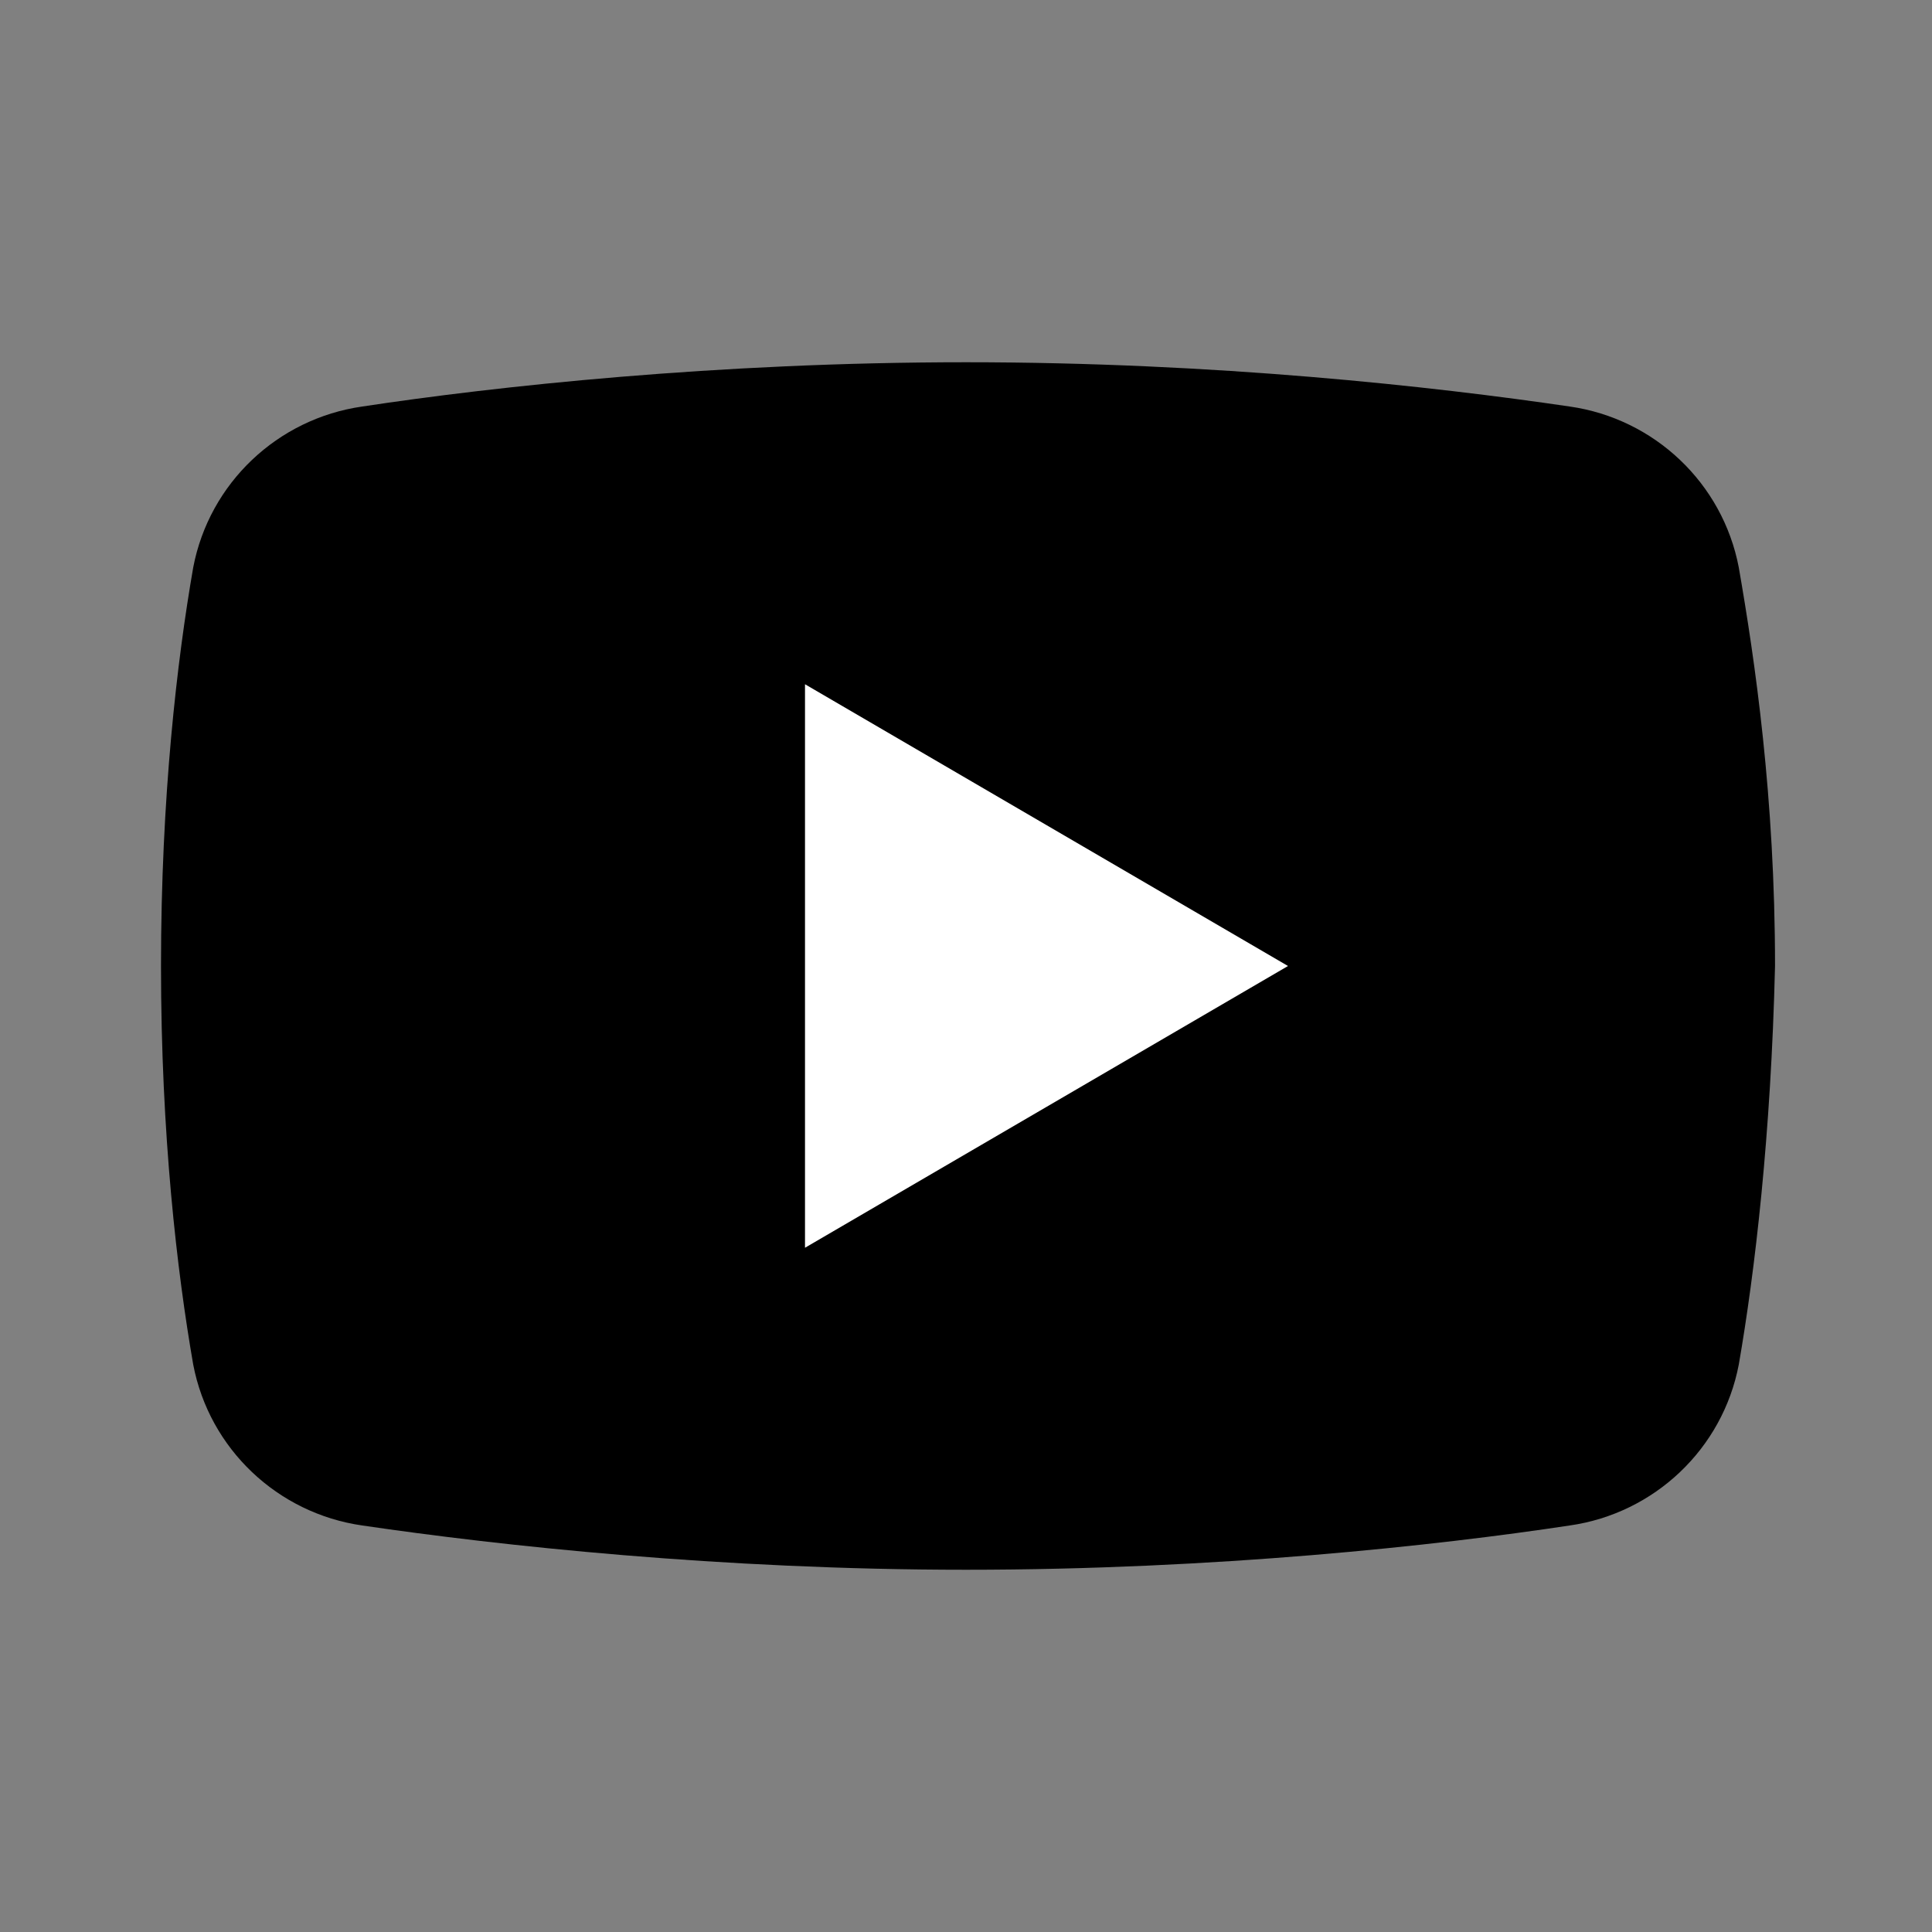 <svg xmlns="http://www.w3.org/2000/svg" viewBox="0 0 48 48" width="84" height="84"><rect x="0" y="0" width="48" height="48" fill="#808080" stroke="none"/><path d="M43.2 33.9c-.4 2.1-2.1 3.7-4.2 4-3.3.5-8.8 1.1-15 1.1-6.1 0-11.6-.6-15-1.1-2.1-.3-3.8-1.9-4.2-4-.4-2.3-.8-5.7-.8-9.9s.4-7.6.8-9.9c.4-2.1 2.1-3.7 4.2-4C12.3 9.6 17.8 9 24 9c6.2 0 11.6.6 15 1.1 2.1.3 3.8 1.9 4.2 4 .4 2.3.9 5.7.9 9.9-.1 4.2-.5 7.6-.9 9.9z"/><path fill="#FFF" d="M20 31V17l12 7z"/></svg>